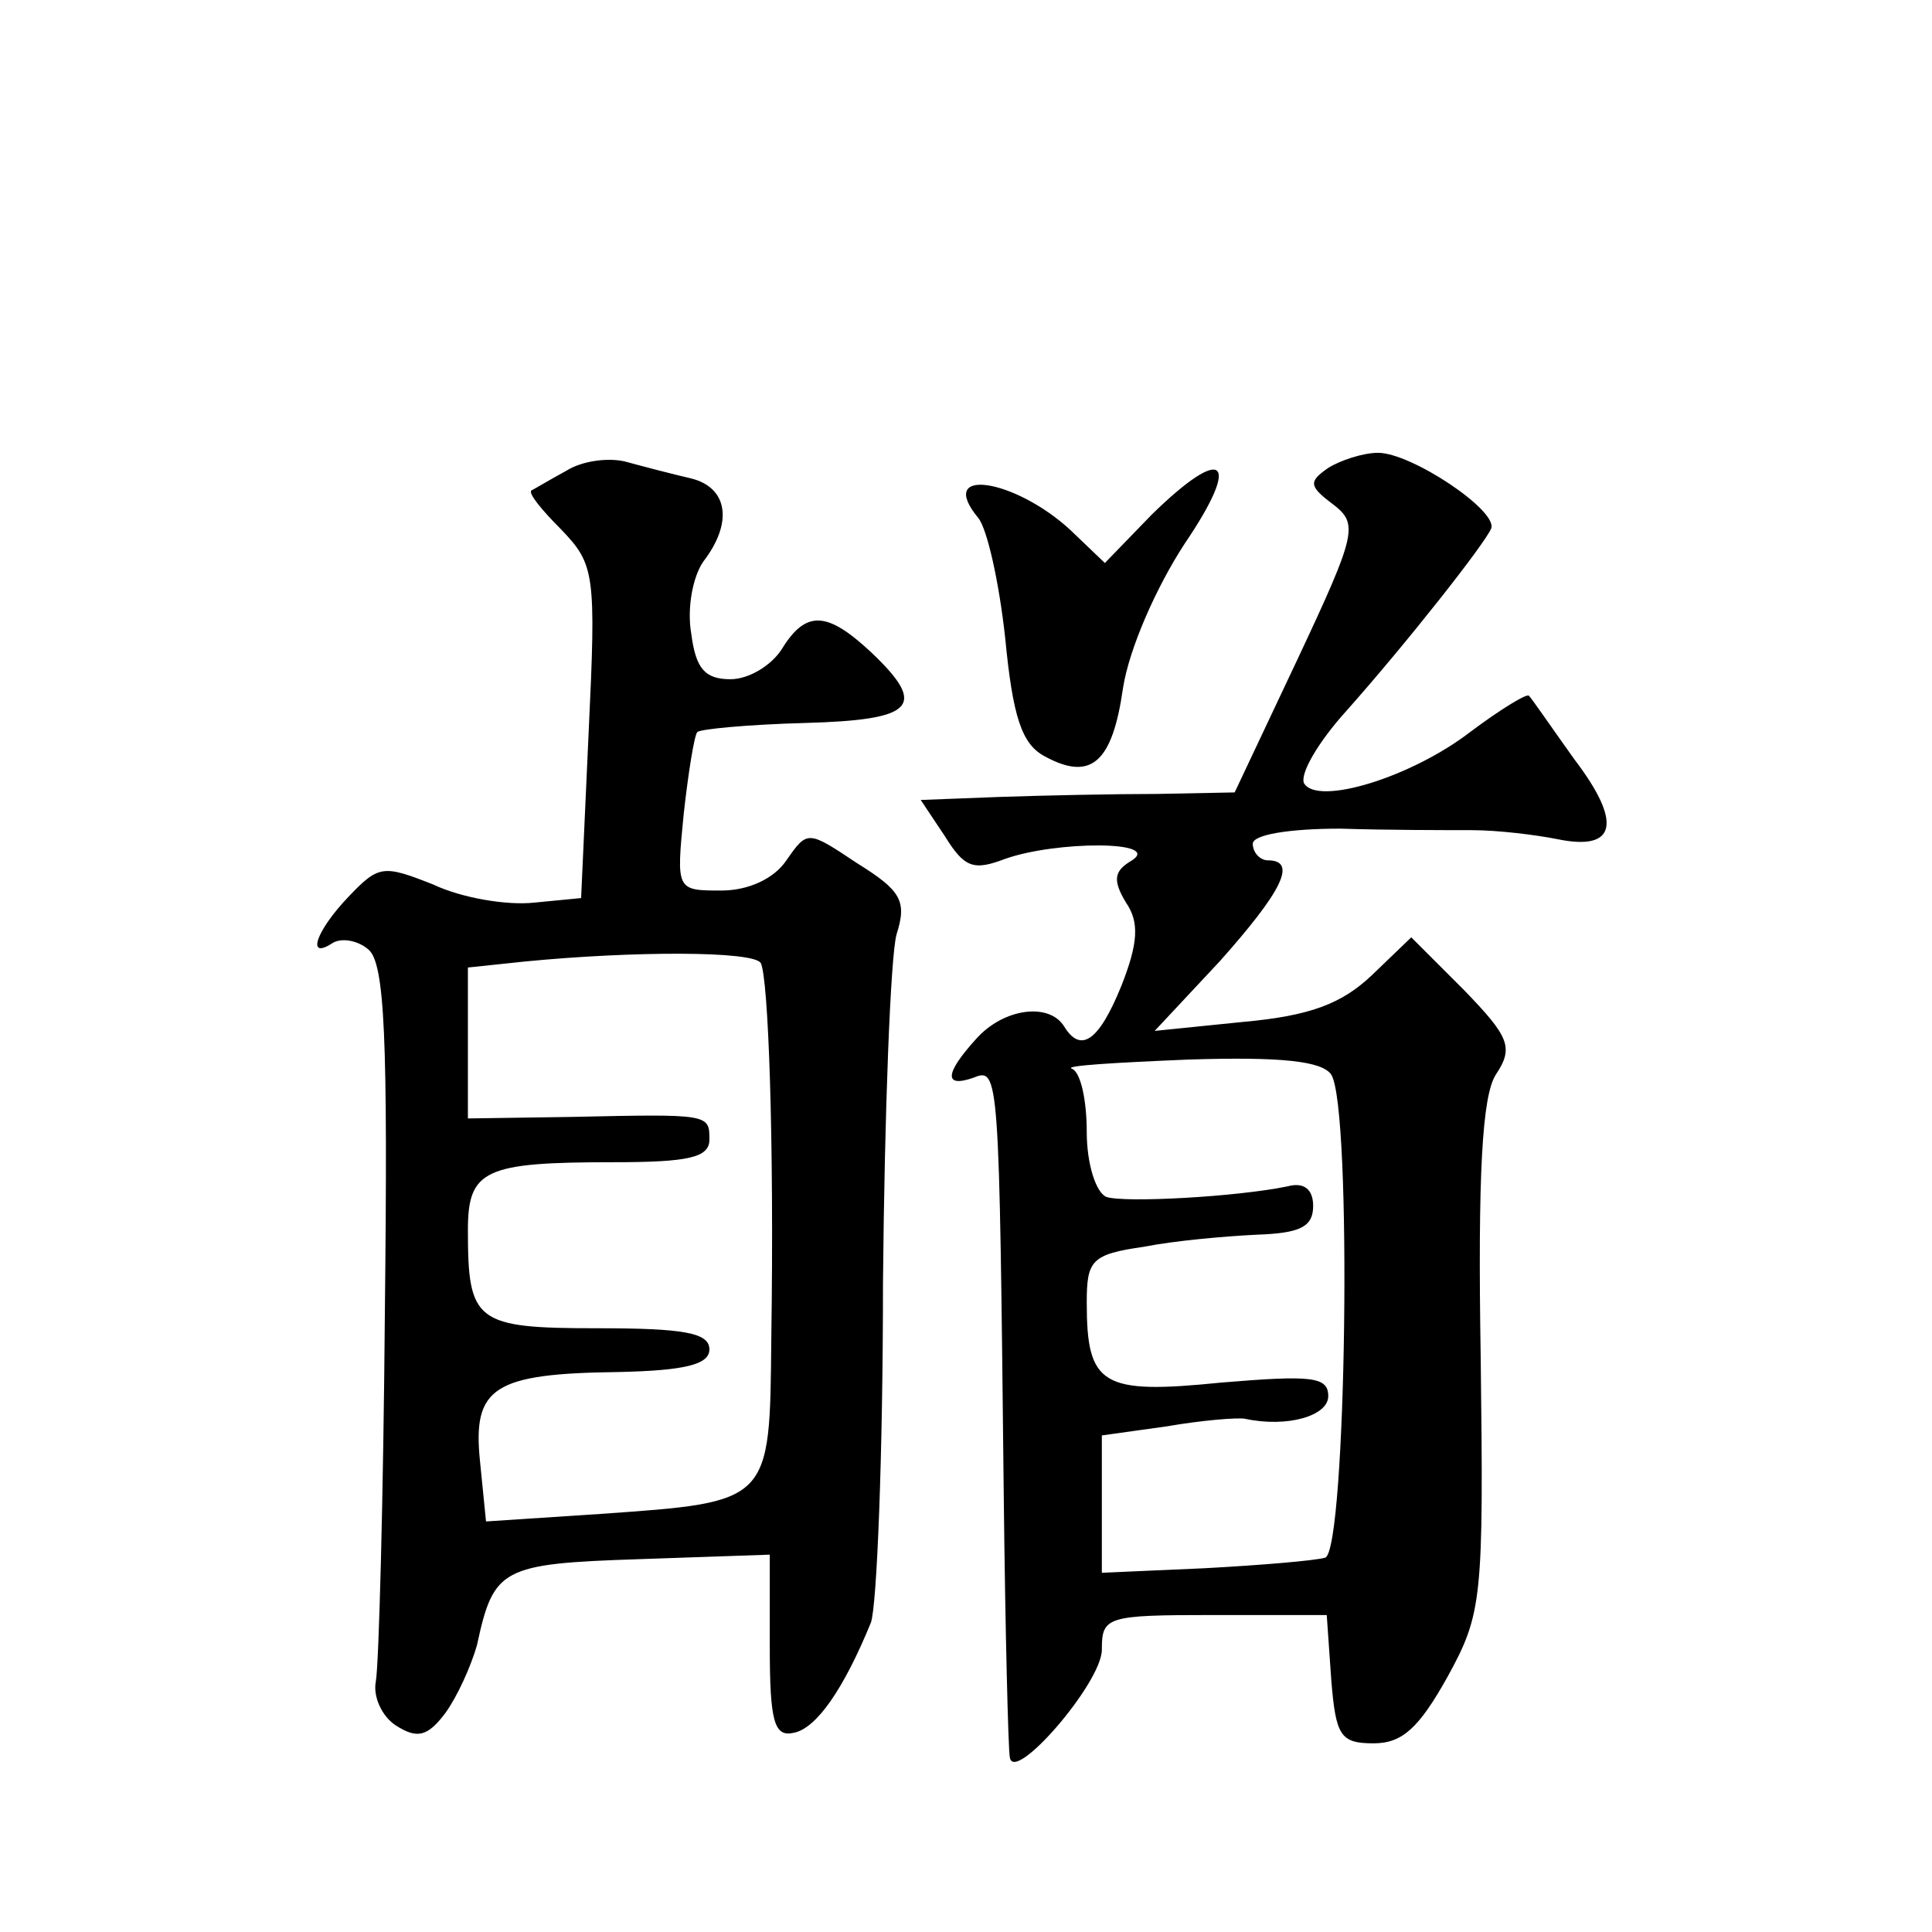 <?xml version="1.0" standalone="no"?>
<!DOCTYPE svg PUBLIC "-//W3C//DTD SVG 20010904//EN"
 "http://www.w3.org/TR/2001/REC-SVG-20010904/DTD/svg10.dtd">
<svg version="1.0" xmlns="http://www.w3.org/2000/svg"
 width="128pt" height="128pt" viewBox="0 0 128 128"
 preserveAspectRatio="xMidYMid meet">
<g transform="translate(0,128) scale(0.1,-0.1)"
fill="#0" stroke="none">
<path d="M375 968 c-11 -6 -21 -12 -23 -13 -2 -2 7 -13 20 -26 22 -23 23 -29 18
-134 l-5 -110 -31 -3 c-18 -2 -48 3 -67 12 -33 13 -36 13 -56 -8 -22 -23 -28 -42
-11 -31 6 4 17 2 24 -4 11 -9 13 -59 11 -239 -1 -125 -4 -235 -6 -246 -2 -10 4
-23 13 -29 14 -9 21 -8 33 8 8 11 17 31 21 45 11 51 16 54 107 57 l87 3 0 -61 c0
-50 3 -60 16 -57 15 3 33 29 51 73 4 11 8 112 8 225 1 113 5 217 9 231 7 22 3 29
-26 47 -33 22 -33 22 -47 2 -8 -12 -25 -20 -43 -20 -30 0 -30 0 -25 51 3 27 7 52
9 54 2 2 34 5 71 6 73 2 82 11 44 47 -29 27 -43 28 -59 2 -7 -11 -22 -20 -34 -20
-17 0 -23 7 -26 30 -3 17 1 38 8 48 20 26 16 49 -8 55 -13 3 -32 8 -43 11 -11 3
-29 1 -40 -6z m129 -326 c5 -9 9 -116 7 -249 -1 -109 0 -108 -113 -116 l-76 -5
-4 40 c-5 49 9 58 92 59 44 1 60 5 60 15 0 11 -17 14 -74 14 -81 0 -86 4 -86 65
0 40 11 45 96 45 50 0 64 3 64 15 0 17 0 17 -92 15 l-68 -1 0 50 0 50 38 4 c72
7 151 7 156 -1z M880 970 c-13 -9 -13 -12 3 -24 17 -13 16 -19 -23 -102 l-42 -89
-51 -1 c-29 0 -76 -1 -105 -2 l-52 -2 16 -24 c13 -21 19 -23 40 -15 34 12 104 12
84 -1 -12 -7 -13 -13 -4 -28 9 -13 8 -27 -3 -55 -15 -37 -27 -45 -38 -27 -10 16
-40 12 -58 -8 -21 -23 -22 -33 -2 -26 17 7 17 3 20 -276 1 -91 3 -169 4 -174 2
-19 61 49 61 71 0 22 3 23 74 23 l75 0 3 -43 c3 -37 6 -42 28 -42 19 0 30 10 49
44 23 42 24 51 22 212 -2 121 1 173 10 187 12 18 9 25 -21 56 l-35 35 -26 -25 c-20
-19 -41 -27 -85 -31 l-59 -6 43 46 c41 46 52 67 32 67 -5 0 -10 5 -10 11 0 6 24
10 58 10 31 -1 71 -1 87 -1 17 0 42 -3 57 -6 39 -8 43 11 11 53 -15 21 -28 40 -30
42 -1 2 -19 -9 -39 -24 -39 -30 -101 -49 -110 -34 -3 6 9 27 28 48 40 45 92 111
96 121 4 12 -53 50 -75 50 -10 0 -25 -5 -33 -10z m2 -402 c14 -22 10 -315 -4 -320
-7 -2 -43 -5 -80 -7 l-68 -3 0 45 0 46 43 6 c23 4 47 6 52 5 28 -6 55 2 55 15 0
13 -11 14 -71 9 -79 -8 -89 -2 -89 53 0 28 3 32 38 37 20 4 54 7 75 8 28 1 37 5
37 19 0 11 -6 16 -17 13 -34 -7 -108 -11 -120 -7 -7 3 -13 22 -13 43 0 21 -4 40
-10 42 -5 2 29 4 77 6 62 2 89 -1 95 -10z M763 939 l-31 -32 -23 22 c-37 34 -89
42 -61 8 6 -7 14 -43 18 -80 5 -52 11 -70 26 -78 31 -17 45 -4 52 45 4 26 22 67
41 96 38 56 26 66 -22 19z"/>
</g>
</svg>
